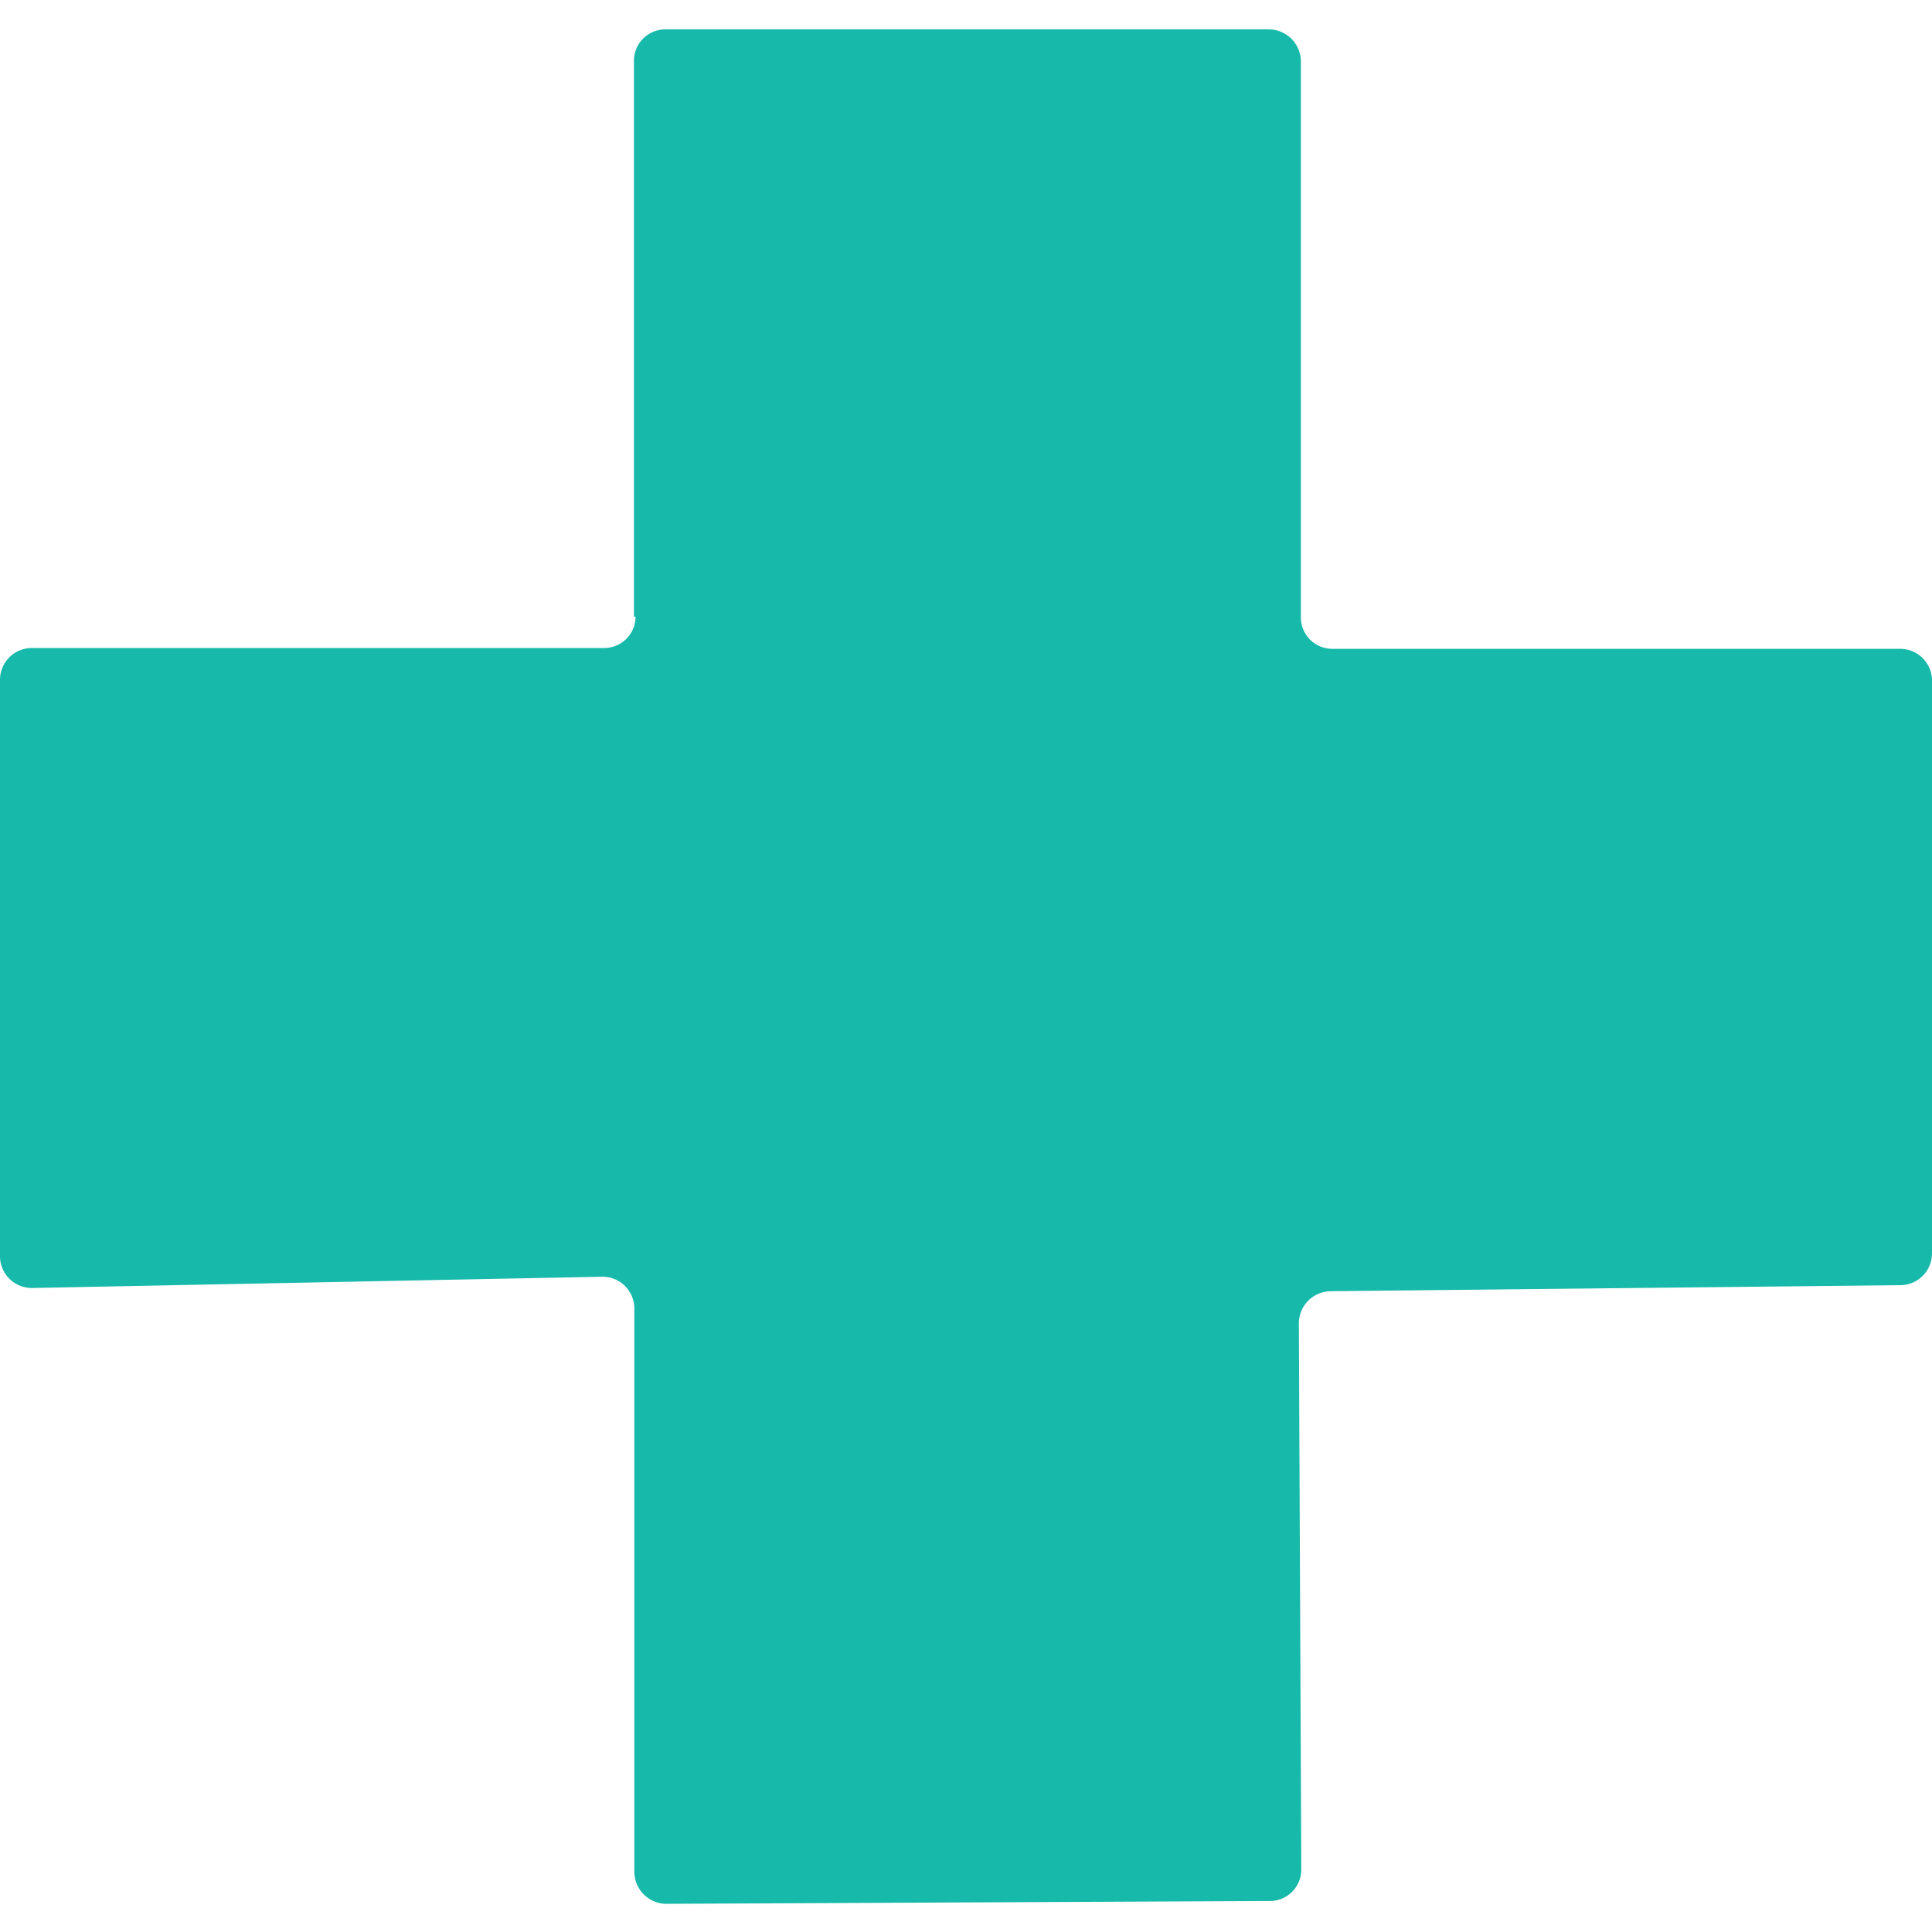 <svg xmlns="http://www.w3.org/2000/svg" viewBox="0 0 48 48"><path d="M15.75 15.32V1.52a.78.78 0 0 1 .78-.79h15a.8.8 0 0 1 .79.79v13.82a.78.78 0 0 0 .79.78h14.1a.79.79 0 0 1 .79.79v14.24a.79.79 0 0 1-.78.78l-14.16.15a.8.8 0 0 0-.79.79l.06 13.58a.78.78 0 0 1-.79.78l-15 .07a.8.8 0 0 1-.78-.79v-14a.79.79 0 0 0-.8-.79L.8 32a.79.79 0 0 1-.8-.79V16.89a.79.79 0 0 1 .8-.79H15a.78.78 0 0 0 .79-.78Z" fill="#17b9aa"/></svg>